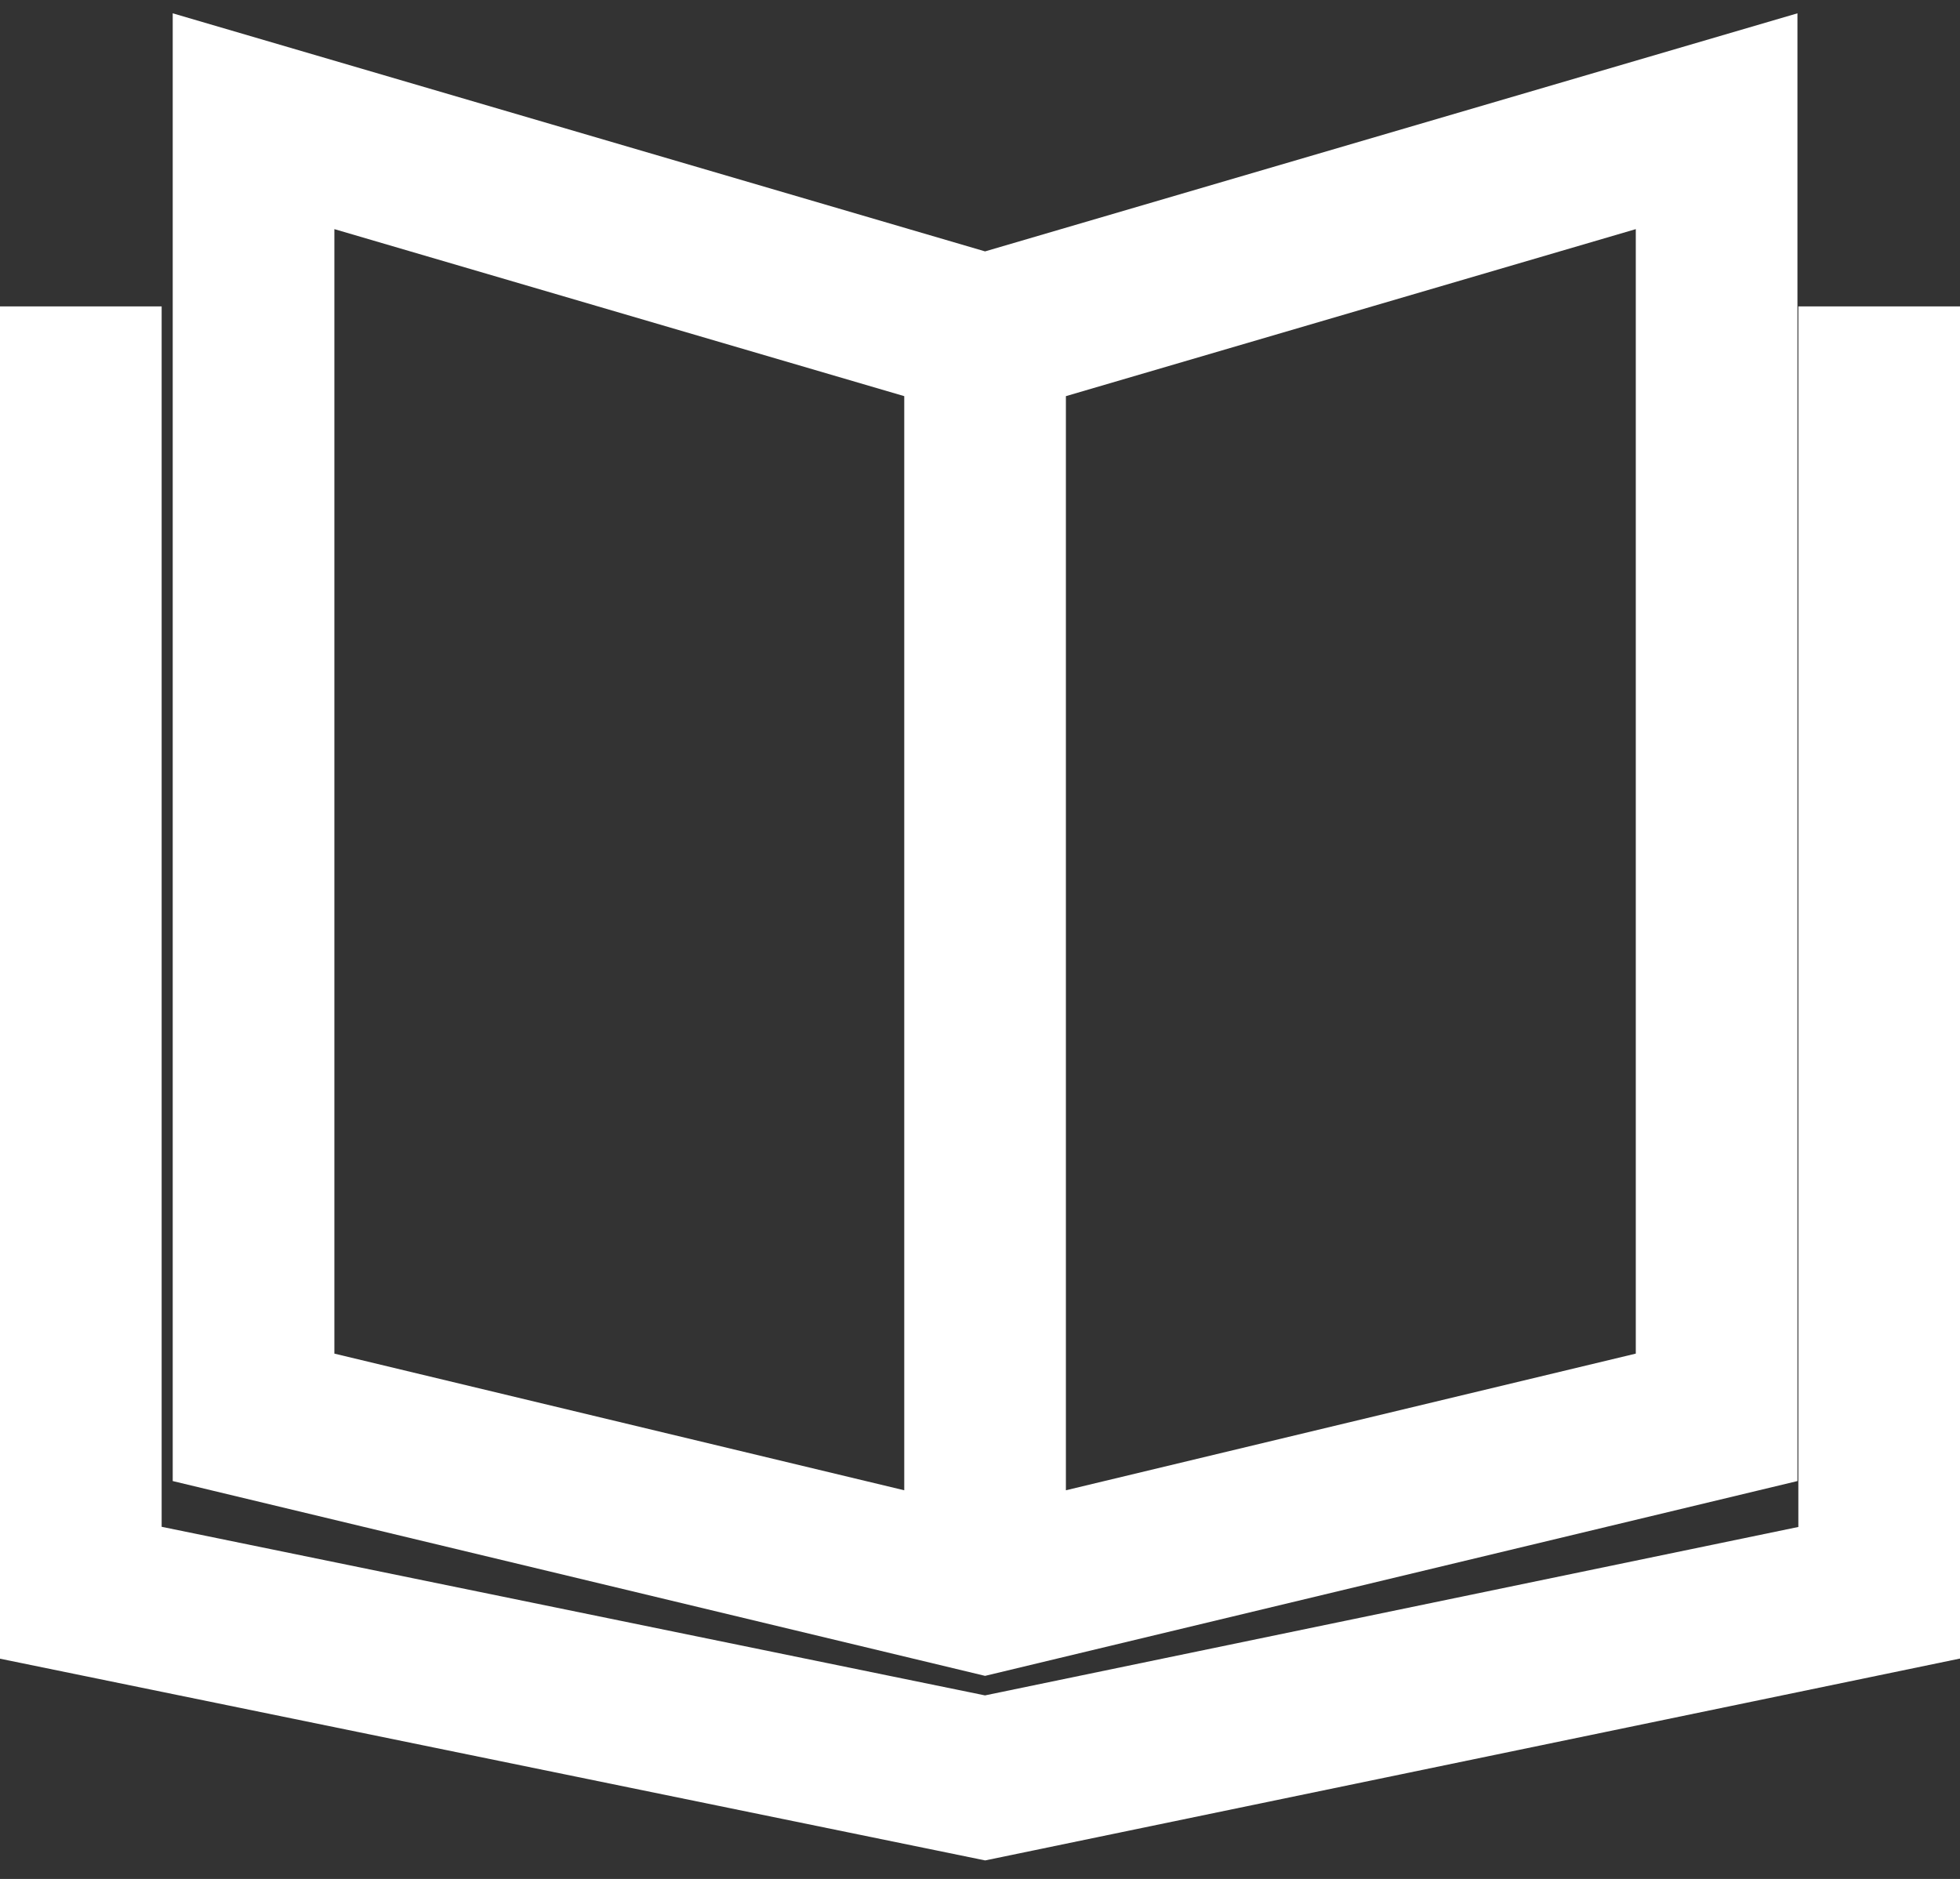<svg width="97" height="93" viewBox="0 0 97 93" fill="none" xmlns="http://www.w3.org/2000/svg">
<rect x="0" y="0" width="97" height="93" fill="#333333" stroke="none"/>
<path fill-rule="evenodd" clip-rule="evenodd" d="M8.548 0.659L48.751 12.443L88.955 0.659V73.307L48.751 82.949L8.548 73.307V0.659ZM44.751 19.608L16.548 11.341V66.999L44.751 73.763V19.608ZM52.751 73.763L80.955 66.999V11.341L52.751 19.608V73.763ZM8 15.165V75.571L48.747 83.916L89 75.579V15.165H97V82.092L48.756 92.084L0 82.099V15.165H8Z" fill="white"/>
</svg>
